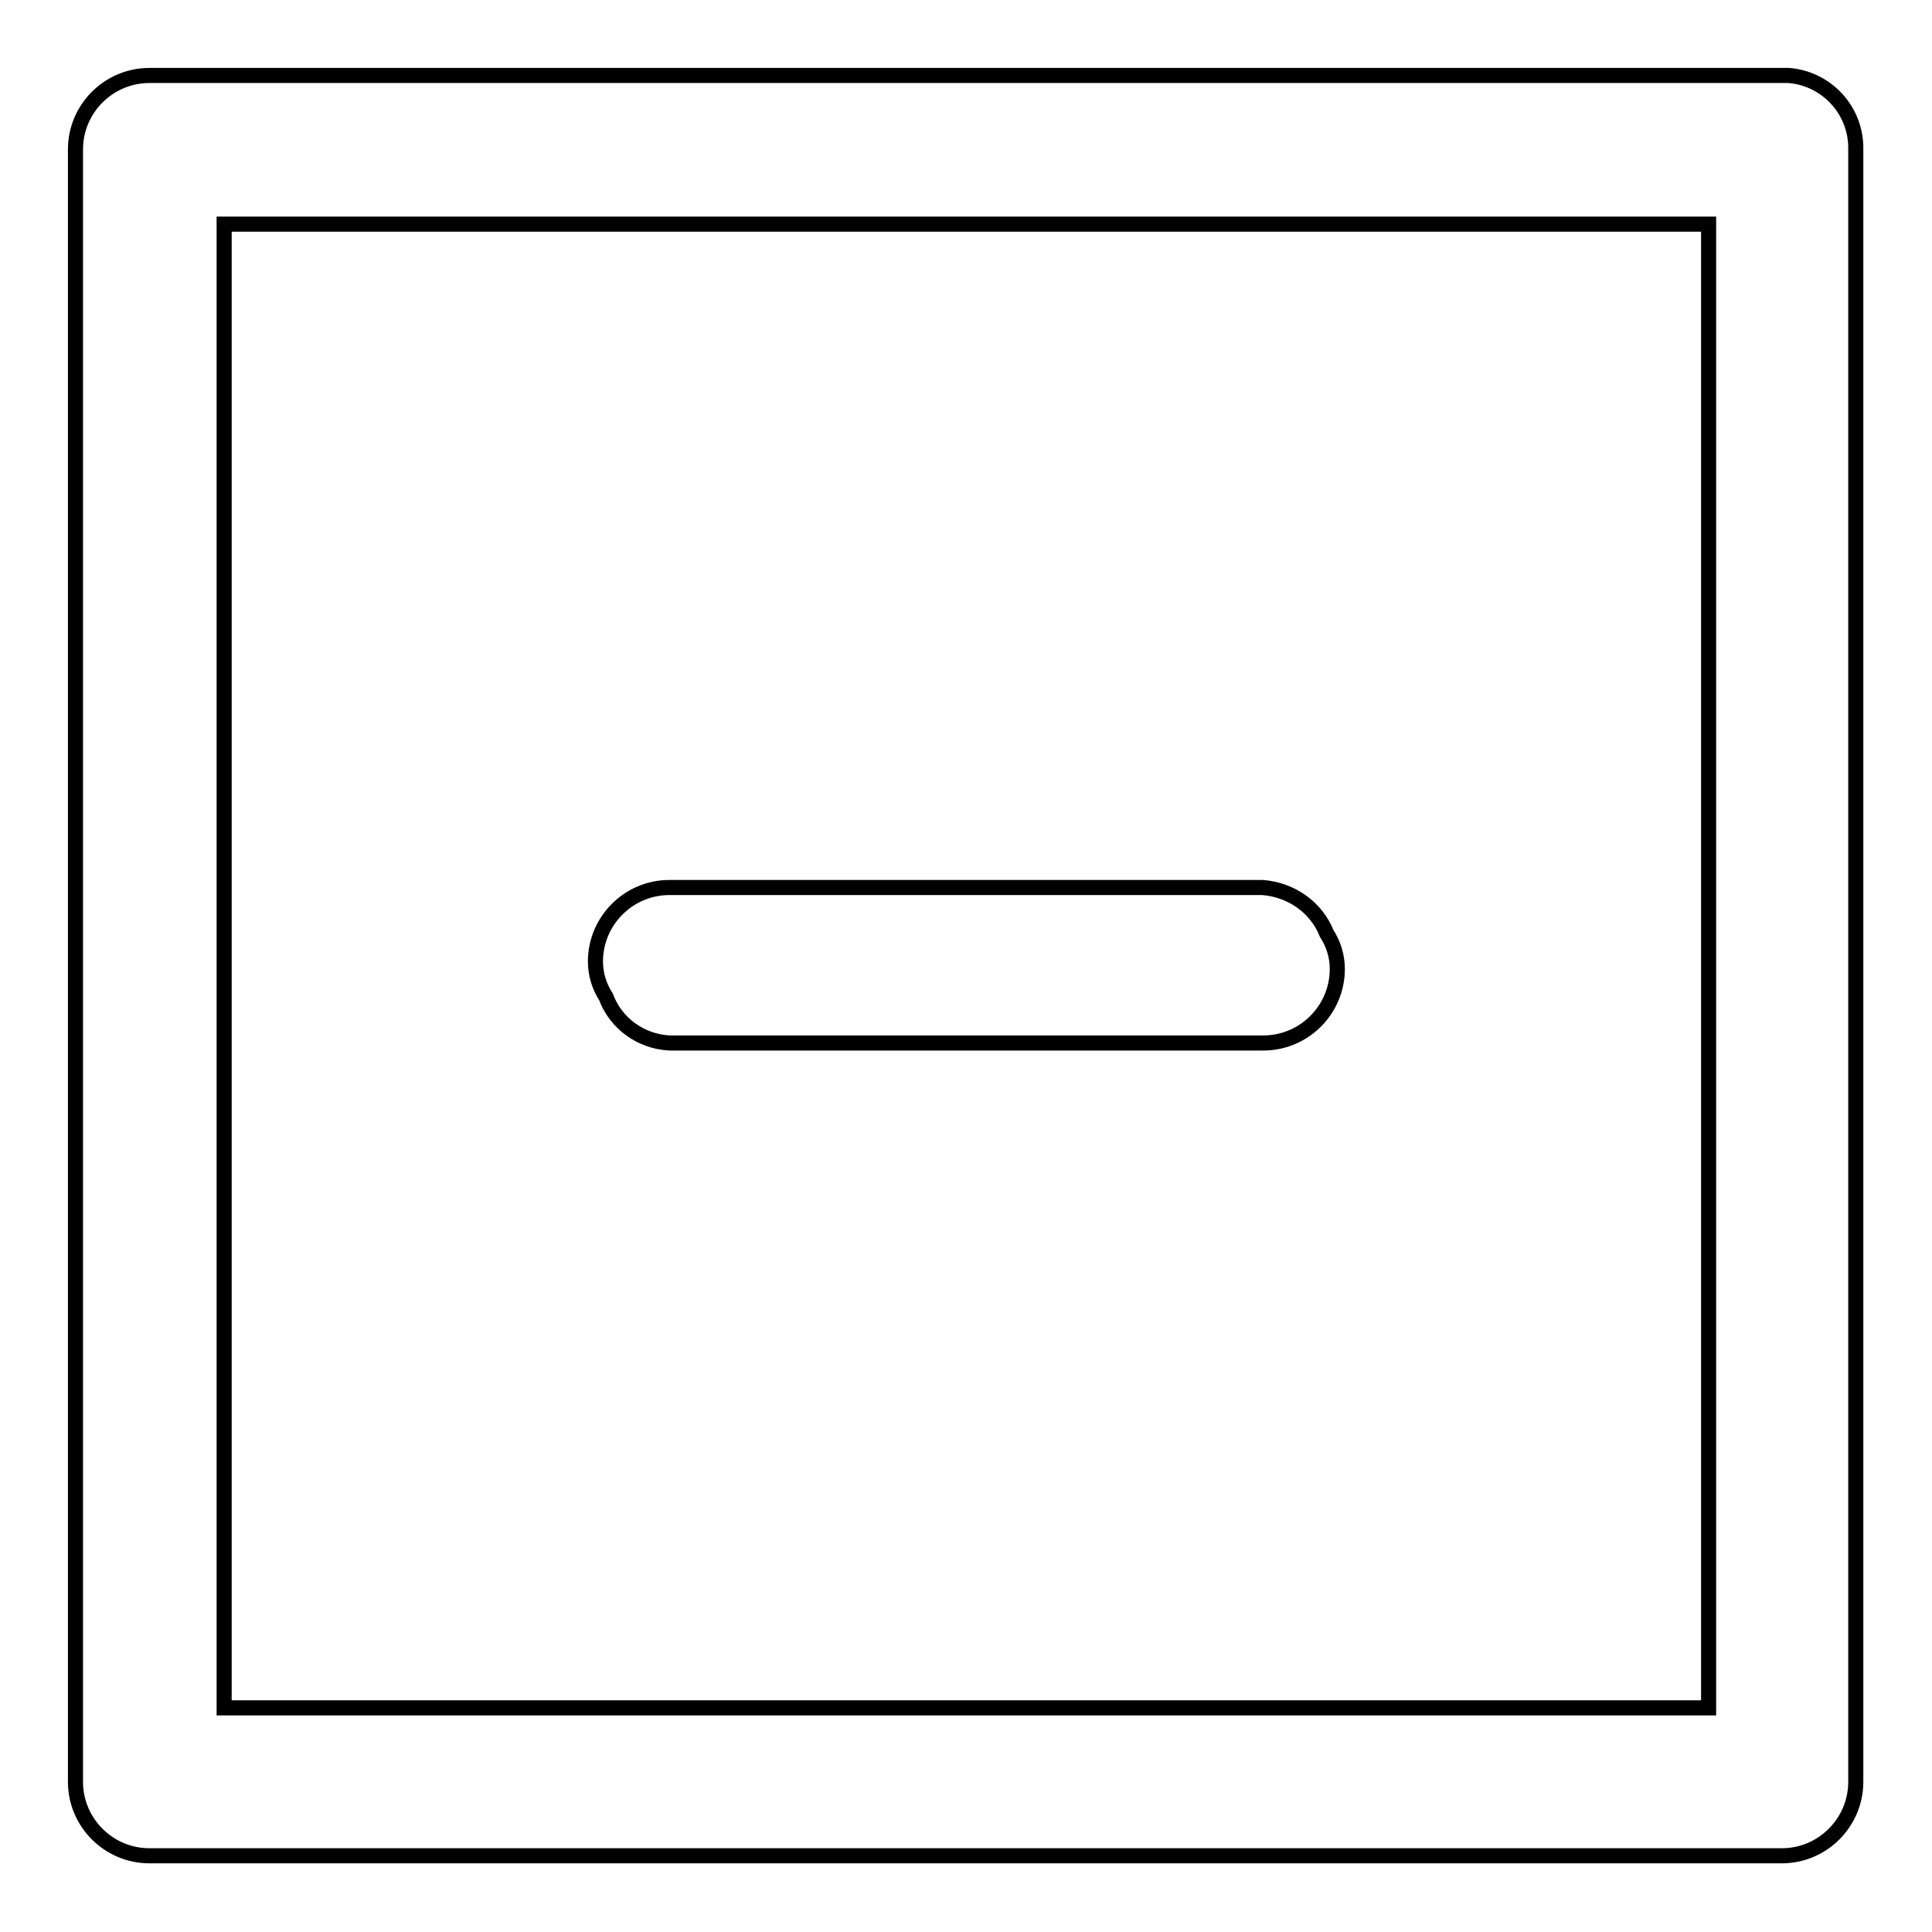 <?xml version="1.0" encoding="utf-8"?>
<!-- Svg Vector Icons : http://www.onlinewebfonts.com/icon -->
<!DOCTYPE svg PUBLIC "-//W3C//DTD SVG 1.1//EN" "http://www.w3.org/Graphics/SVG/1.1/DTD/svg11.dtd">
<svg version="1.1" xmlns="http://www.w3.org/2000/svg" xmlns:xlink="http://www.w3.org/1999/xlink" x="0px" y="0px" viewBox="0 0 256 256" enable-background="new 0 0 256 256" xml:space="preserve">
<g> <path stroke-width="2" fill-opacity="0" stroke="#000000"  d="M237,10H19.8c-5.4,0-9.8,4.4-9.8,9.8v216.3c0,5.4,4.4,9.8,9.8,9.8h216.3c5.4,0,9.8-4.4,9.8-9.8V19.8 C246,14.7,242.1,10.4,237,10L237,10z M226.3,226.3H29.7V29.7h196.7V226.3z"/> <path stroke-width="2" fill-opacity="0" stroke="#000000"  d="M88.7,138.2h78.7c5.4,0,9.8-4.4,9.8-9.8c0-1.7-0.5-3.3-1.4-4.7c-1.4-3.5-4.7-5.8-8.5-6.1H88.7 c-5.4,0-9.8,4.4-9.8,9.8c0,1.7,0.5,3.3,1.4,4.7C81.6,135.6,84.9,138,88.7,138.2z"/></g>
</svg>